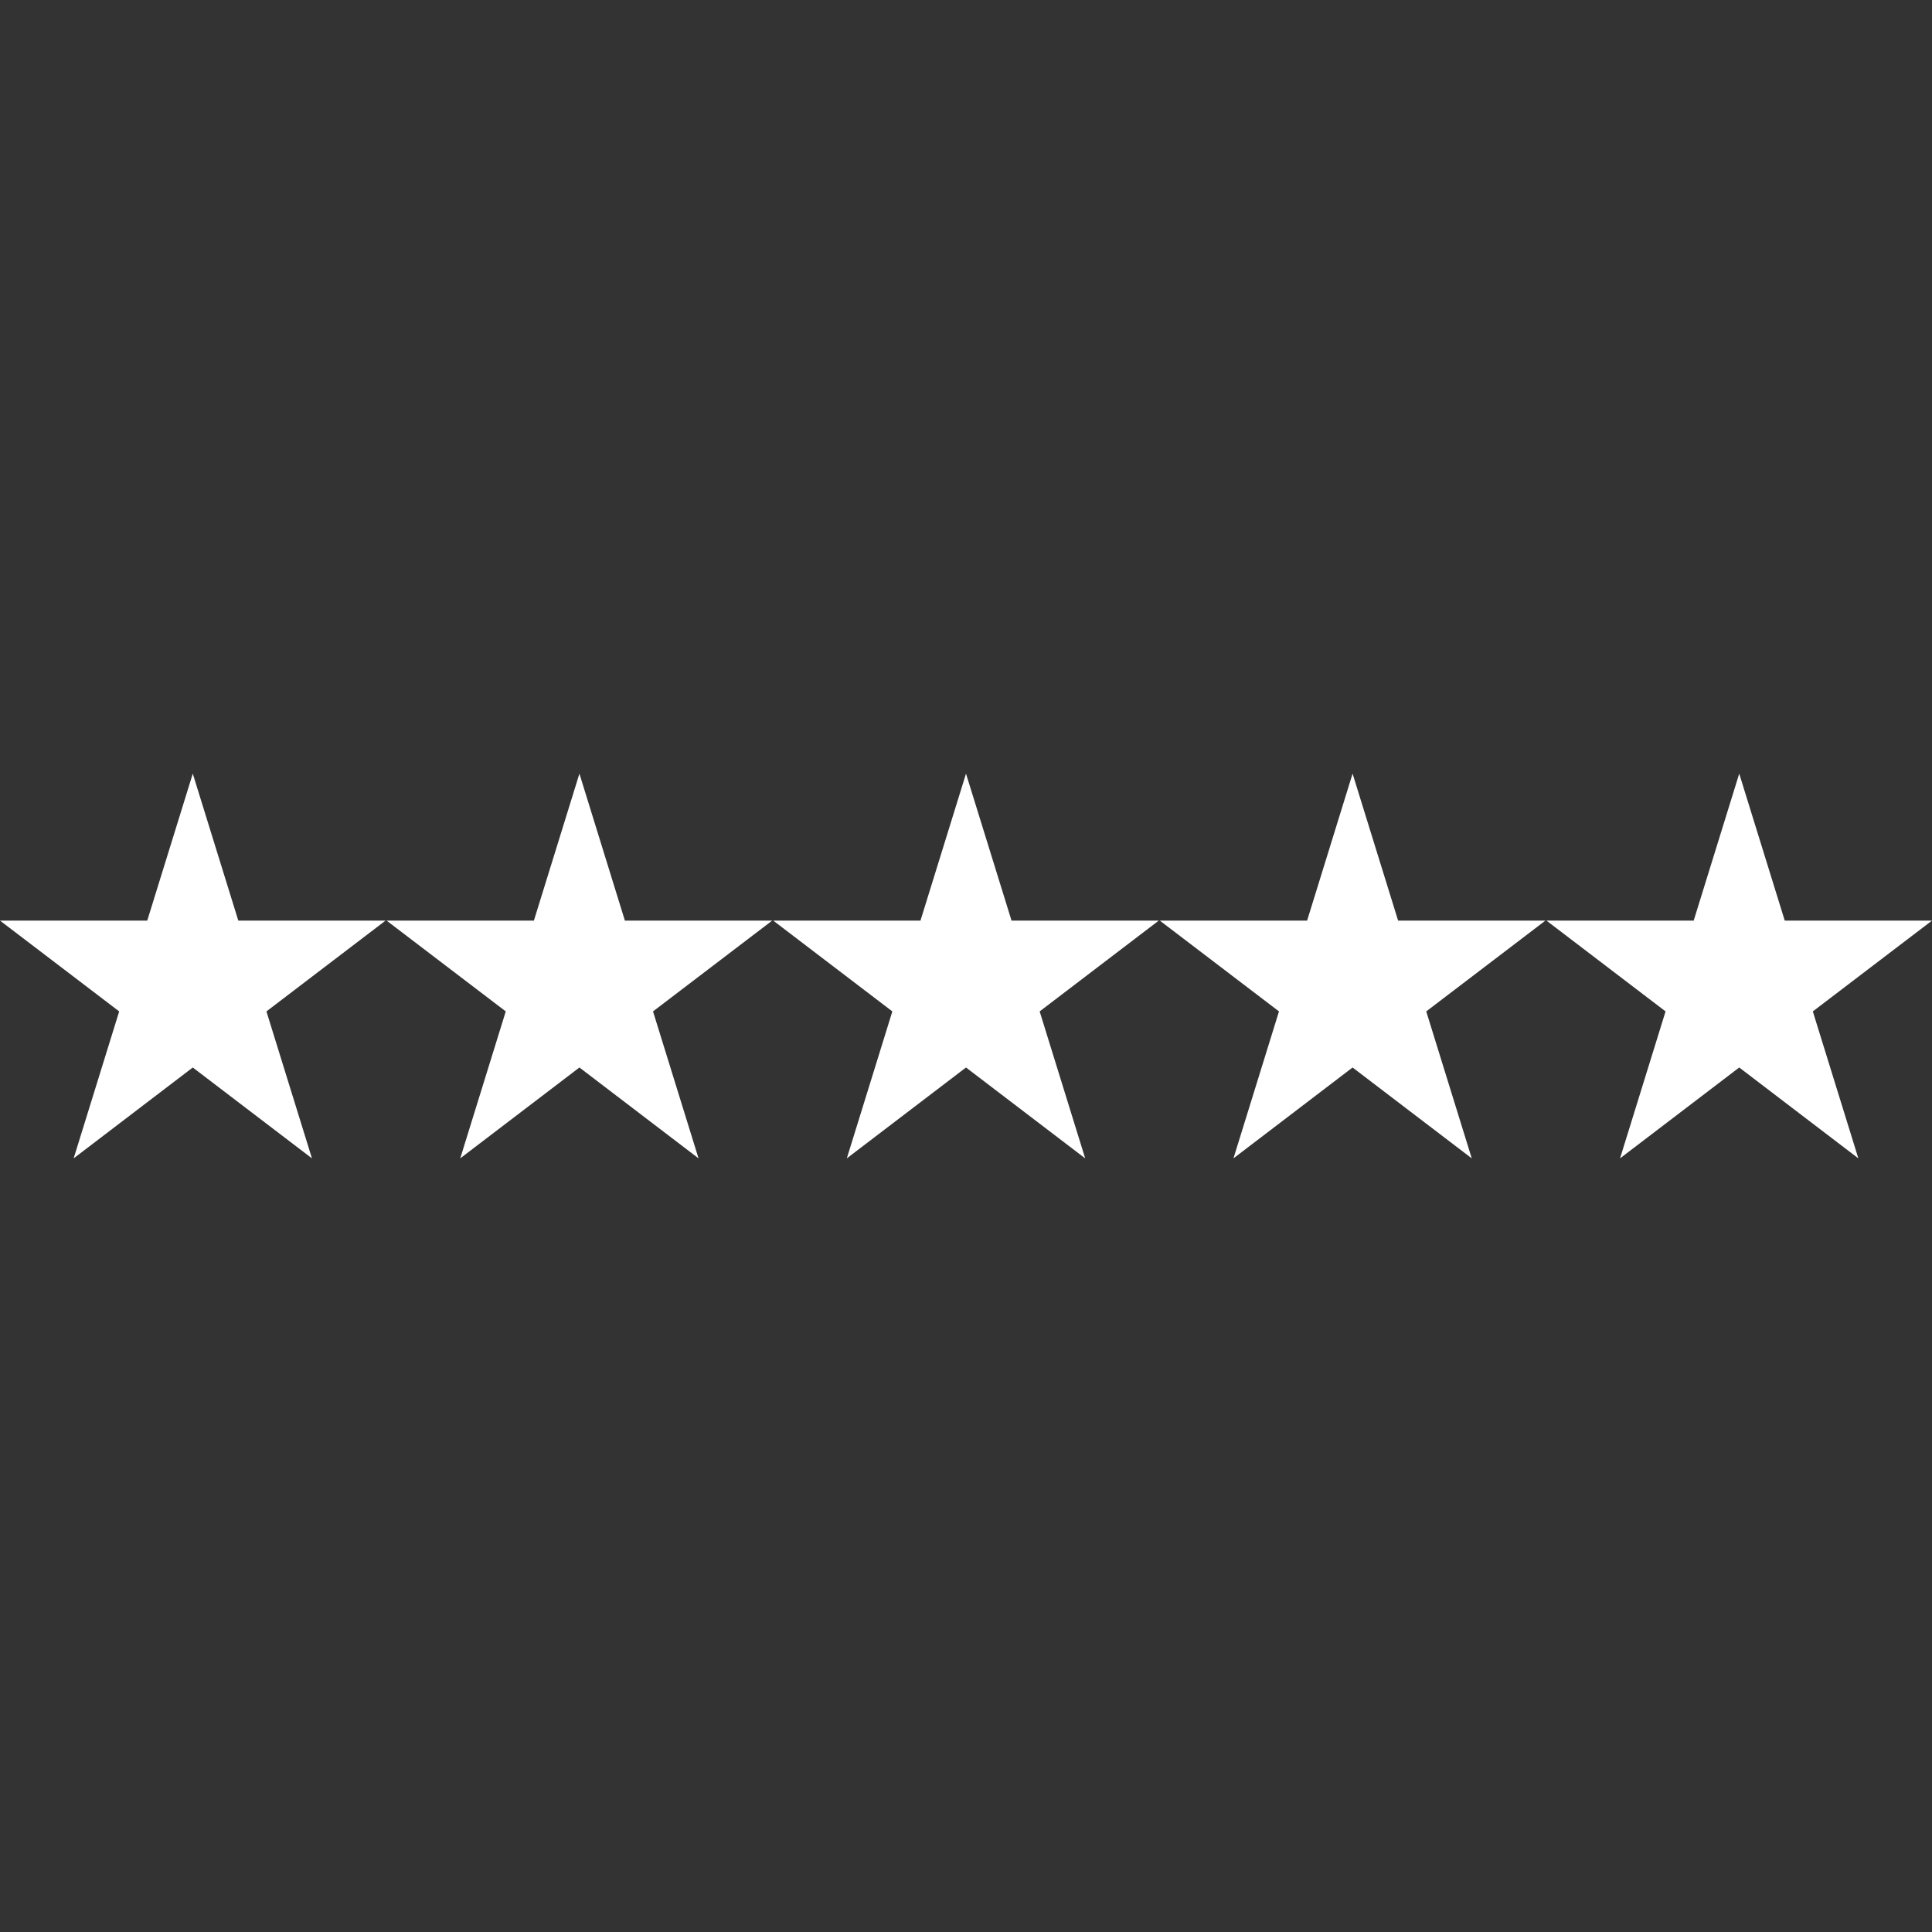 <svg xmlns="http://www.w3.org/2000/svg" xmlns:xlink="http://www.w3.org/1999/xlink" version="1.1" x="0px" y="0px" viewBox="0 0 32 32" enable-background="new 0 0 32 32" xml:space="preserve" aria-hidden="true" width="32px" height="32px" style="fill:url(#CerosGradient_id2022597f7);"><rect x="0" y="0" width="32" height="32" fill="#333333" stroke="none"/><defs><linearGradient class="cerosgradient" data-cerosgradient="true" id="CerosGradient_id2022597f7" gradientUnits="userSpaceOnUse" x1="50%" y1="100%" x2="50%" y2="0%"><stop offset="0%" stop-color="#FFFFFF"/><stop offset="100%" stop-color="#FFFFFF"/></linearGradient><linearGradient/></defs><g display="none"><rect x="-251.594" y="-89.636" display="inline" fill="#000000" width="408.792" height="199.646" style="fill:url(#CerosGradient_id2022597f7);"/></g><g display="none"><g display="inline"><polygon fill="#000000" points="3.193,12.814 3.947,15.248 6.386,15.248 4.413,16.752 5.167,19.186 3.193,17.681 1.22,19.186     1.974,16.752 0,15.248 2.439,15.248   " style="fill:url(#CerosGradient_id2022597f7);"/><polygon fill="#000000" points="9.597,12.814 10.35,15.248 12.79,15.248 10.816,16.752 11.57,19.186 9.597,17.681 7.623,19.186     8.377,16.752 6.403,15.248 8.843,15.248   " style="fill:url(#CerosGradient_id2022597f7);"/><polygon fill="#000000" points="16,12.814 16.754,15.248 19.193,15.248 17.22,16.752 17.974,19.186 16,17.681 14.026,19.186     14.78,16.752 12.807,15.248 15.246,15.248   " style="fill:url(#CerosGradient_id2022597f7);"/><polygon fill="#000000" points="22.403,12.814 23.157,15.248 25.597,15.248 23.623,16.752 24.377,19.186 22.403,17.681     20.43,19.186 21.184,16.752 19.21,15.248 21.65,15.248   " style="fill:url(#CerosGradient_id2022597f7);"/><polygon fill="#000000" points="28.807,12.814 29.561,15.248 32,15.248 30.026,16.752 30.78,19.186 28.807,17.681 26.833,19.186     27.587,16.752 25.614,15.248 28.053,15.248   " style="fill:url(#CerosGradient_id2022597f7);"/></g></g><g><polygon points="3.193,12.814 3.947,15.248 6.386,15.248 4.413,16.752 5.167,19.186 3.193,17.681 1.22,19.186 1.974,16.752    0,15.248 2.439,15.248  " style="fill:url(#CerosGradient_id2022597f7);"/><polygon points="9.597,12.814 10.35,15.248 12.79,15.248 10.816,16.752 11.57,19.186 9.597,17.681 7.623,19.186 8.377,16.752    6.403,15.248 8.843,15.248  " style="fill:url(#CerosGradient_id2022597f7);"/><polygon points="16,12.814 16.754,15.248 19.193,15.248 17.22,16.752 17.974,19.186 16,17.681 14.026,19.186 14.78,16.752    12.807,15.248 15.246,15.248  " style="fill:url(#CerosGradient_id2022597f7);"/><polygon points="22.403,12.814 23.157,15.248 25.597,15.248 23.623,16.752 24.377,19.186 22.403,17.681 20.43,19.186    21.184,16.752 19.21,15.248 21.65,15.248  " style="fill:url(#CerosGradient_id2022597f7);"/><polygon points="28.807,12.814 29.561,15.248 32,15.248 30.026,16.752 30.78,19.186 28.807,17.681 26.833,19.186 27.587,16.752    25.614,15.248 28.053,15.248  " style="fill:url(#CerosGradient_id2022597f7);"/></g></svg>